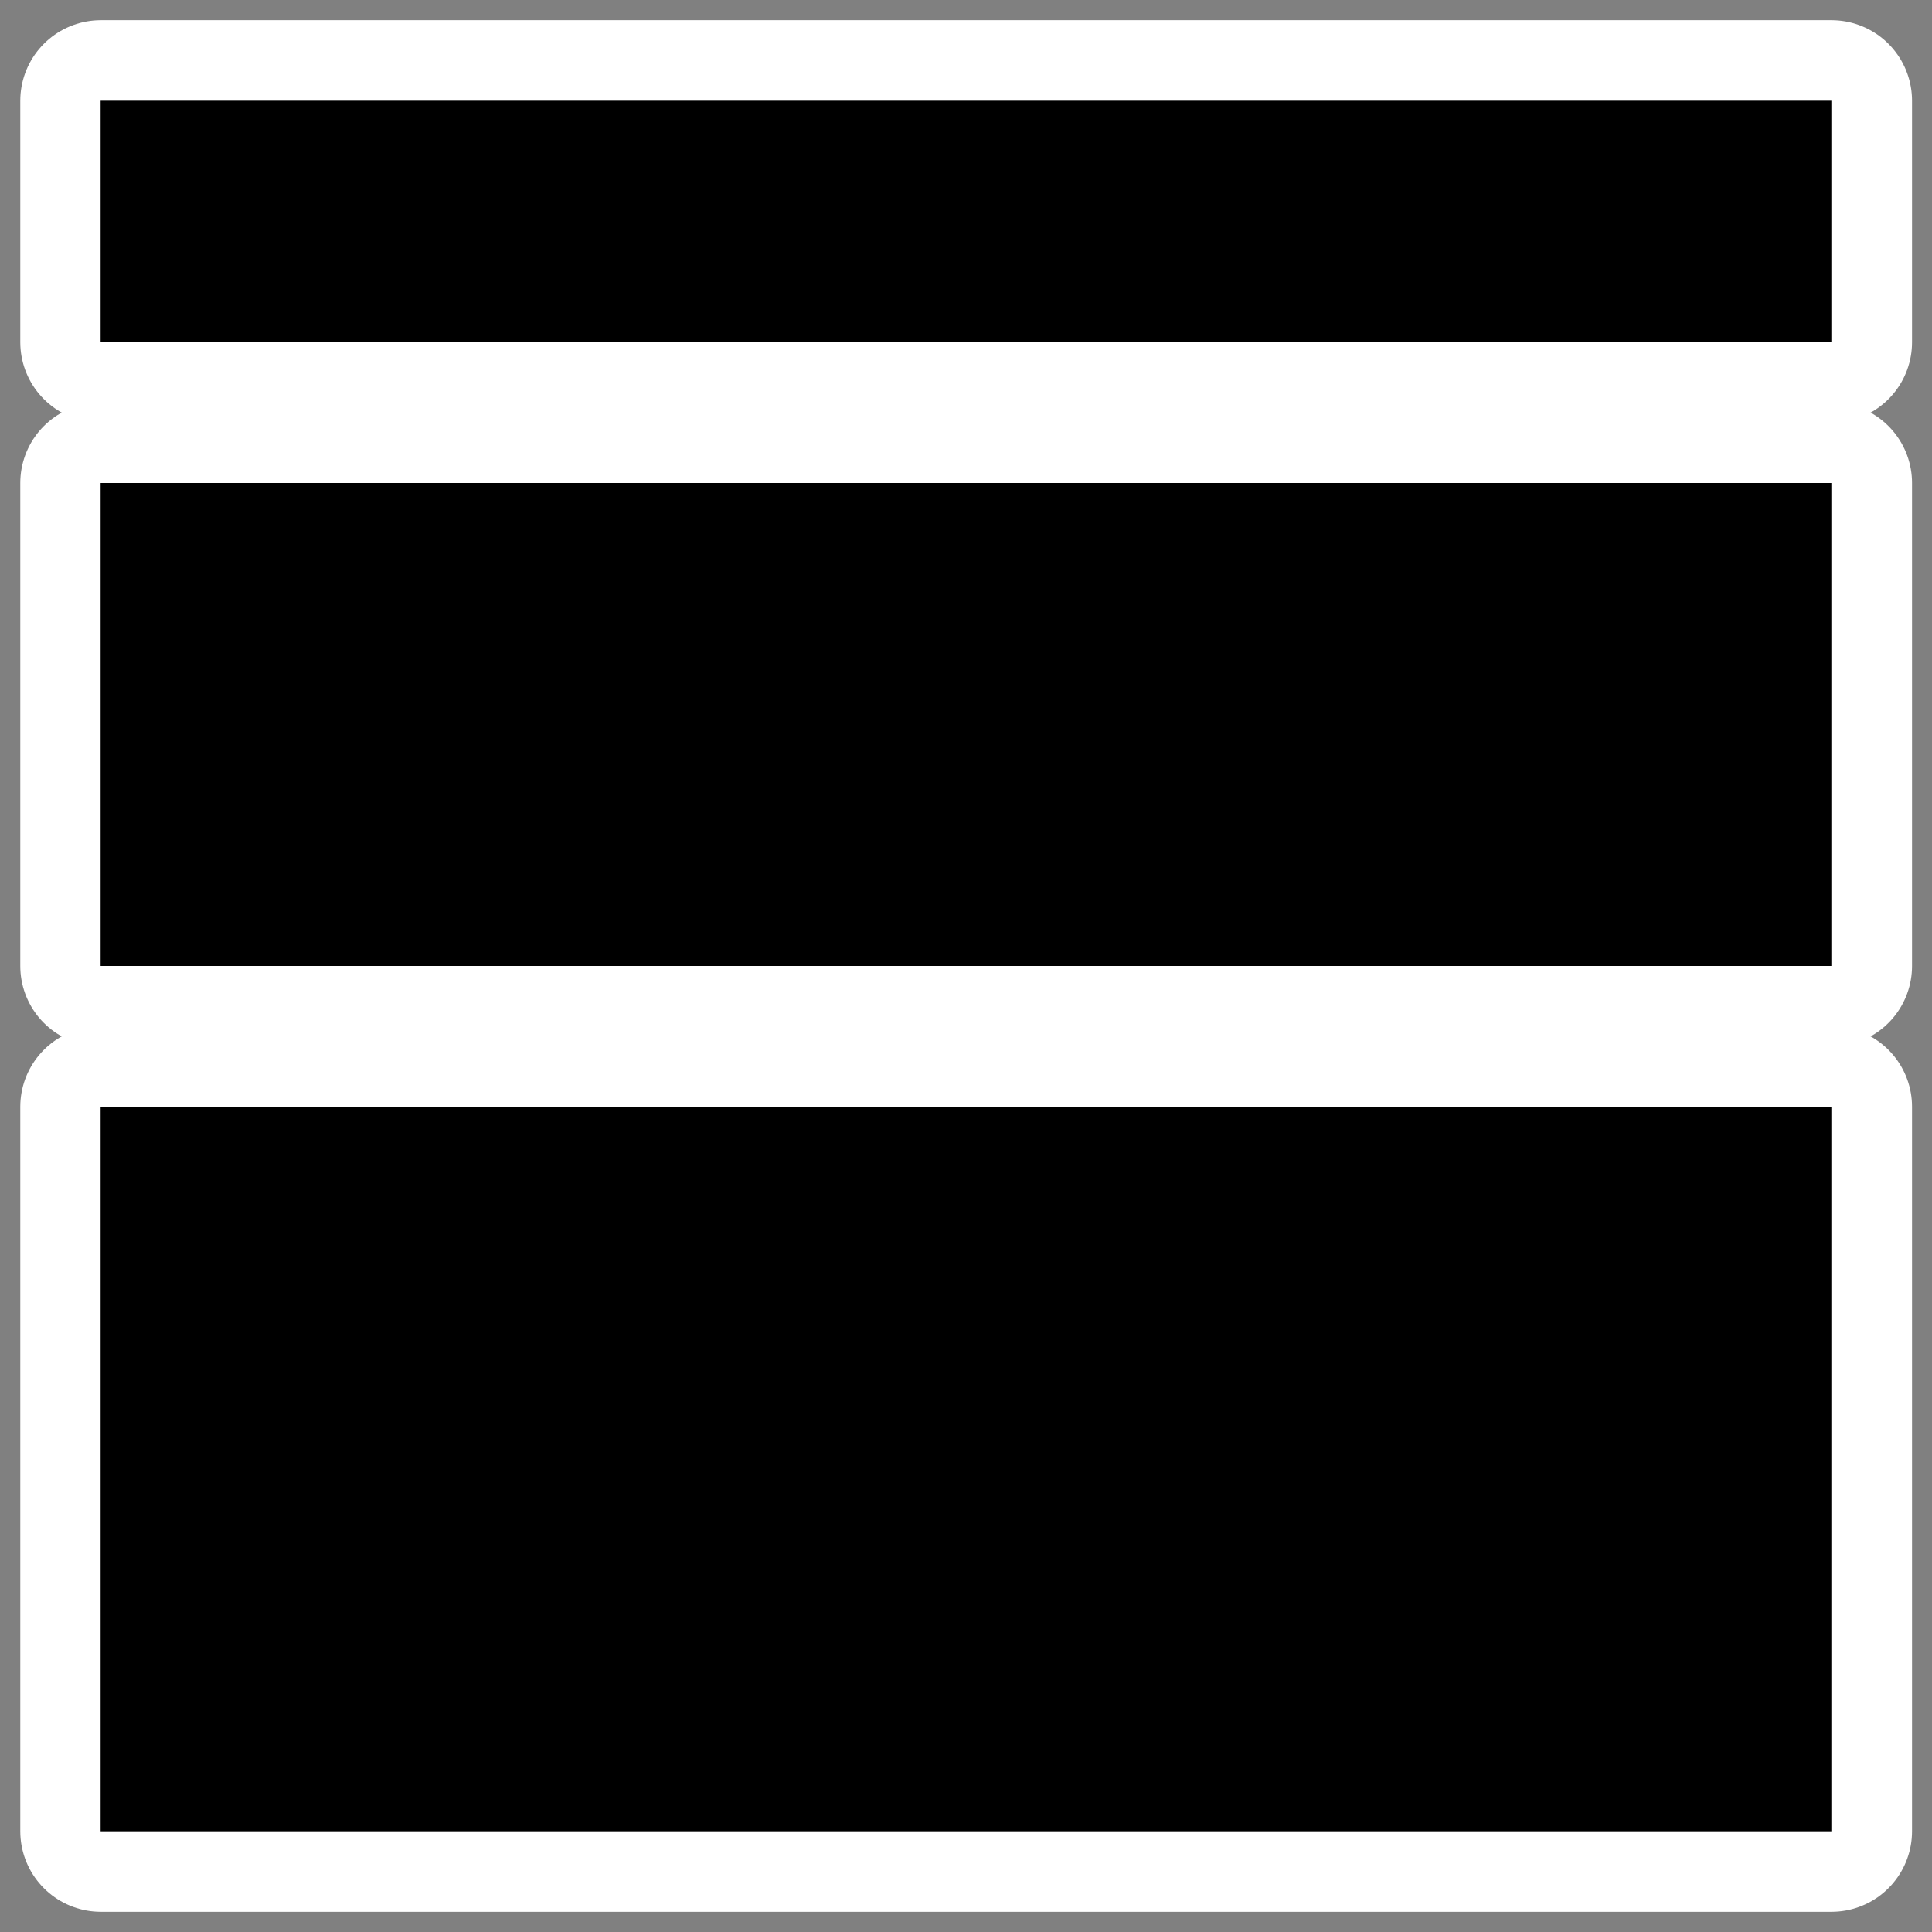 <?xml version="1.0" encoding="UTF-8"?>
<svg _SVGFile__filename="oldscale/actions/line_width.svg" version="1.0" viewBox="0 0 60 60" xmlns="http://www.w3.org/2000/svg">
<rect x="0" y="0" width="60" height="60" fill="#808080" stroke="none"/>
<g transform="translate(129.86 3.815)" fill="none" stroke="#fff" stroke-linecap="round" stroke-linejoin="round" stroke-width="5">
<rect x="-126.73" y="-.687" width="53.75" height="7.5" color="#000000"/>
<rect x="-126.73" y="11.185" width="53.75" height="15" color="#000000"/>
<rect x="-126.73" y="30.557" width="53.75" height="22.5" color="#000000"/>
</g>
<rect transform="translate(79.857 3.815)" x="-76.732" y="-.687" width="53.75" height="7.5" color="#000000" fill-rule="evenodd"/>
<rect transform="translate(79.857 3.815)" x="-76.732" y="11.185" width="53.75" height="15" color="#000000" fill-rule="evenodd"/>
<rect transform="translate(79.857 3.815)" x="-76.732" y="30.557" width="53.75" height="22.5" color="#000000" fill-rule="evenodd"/>
</svg>
